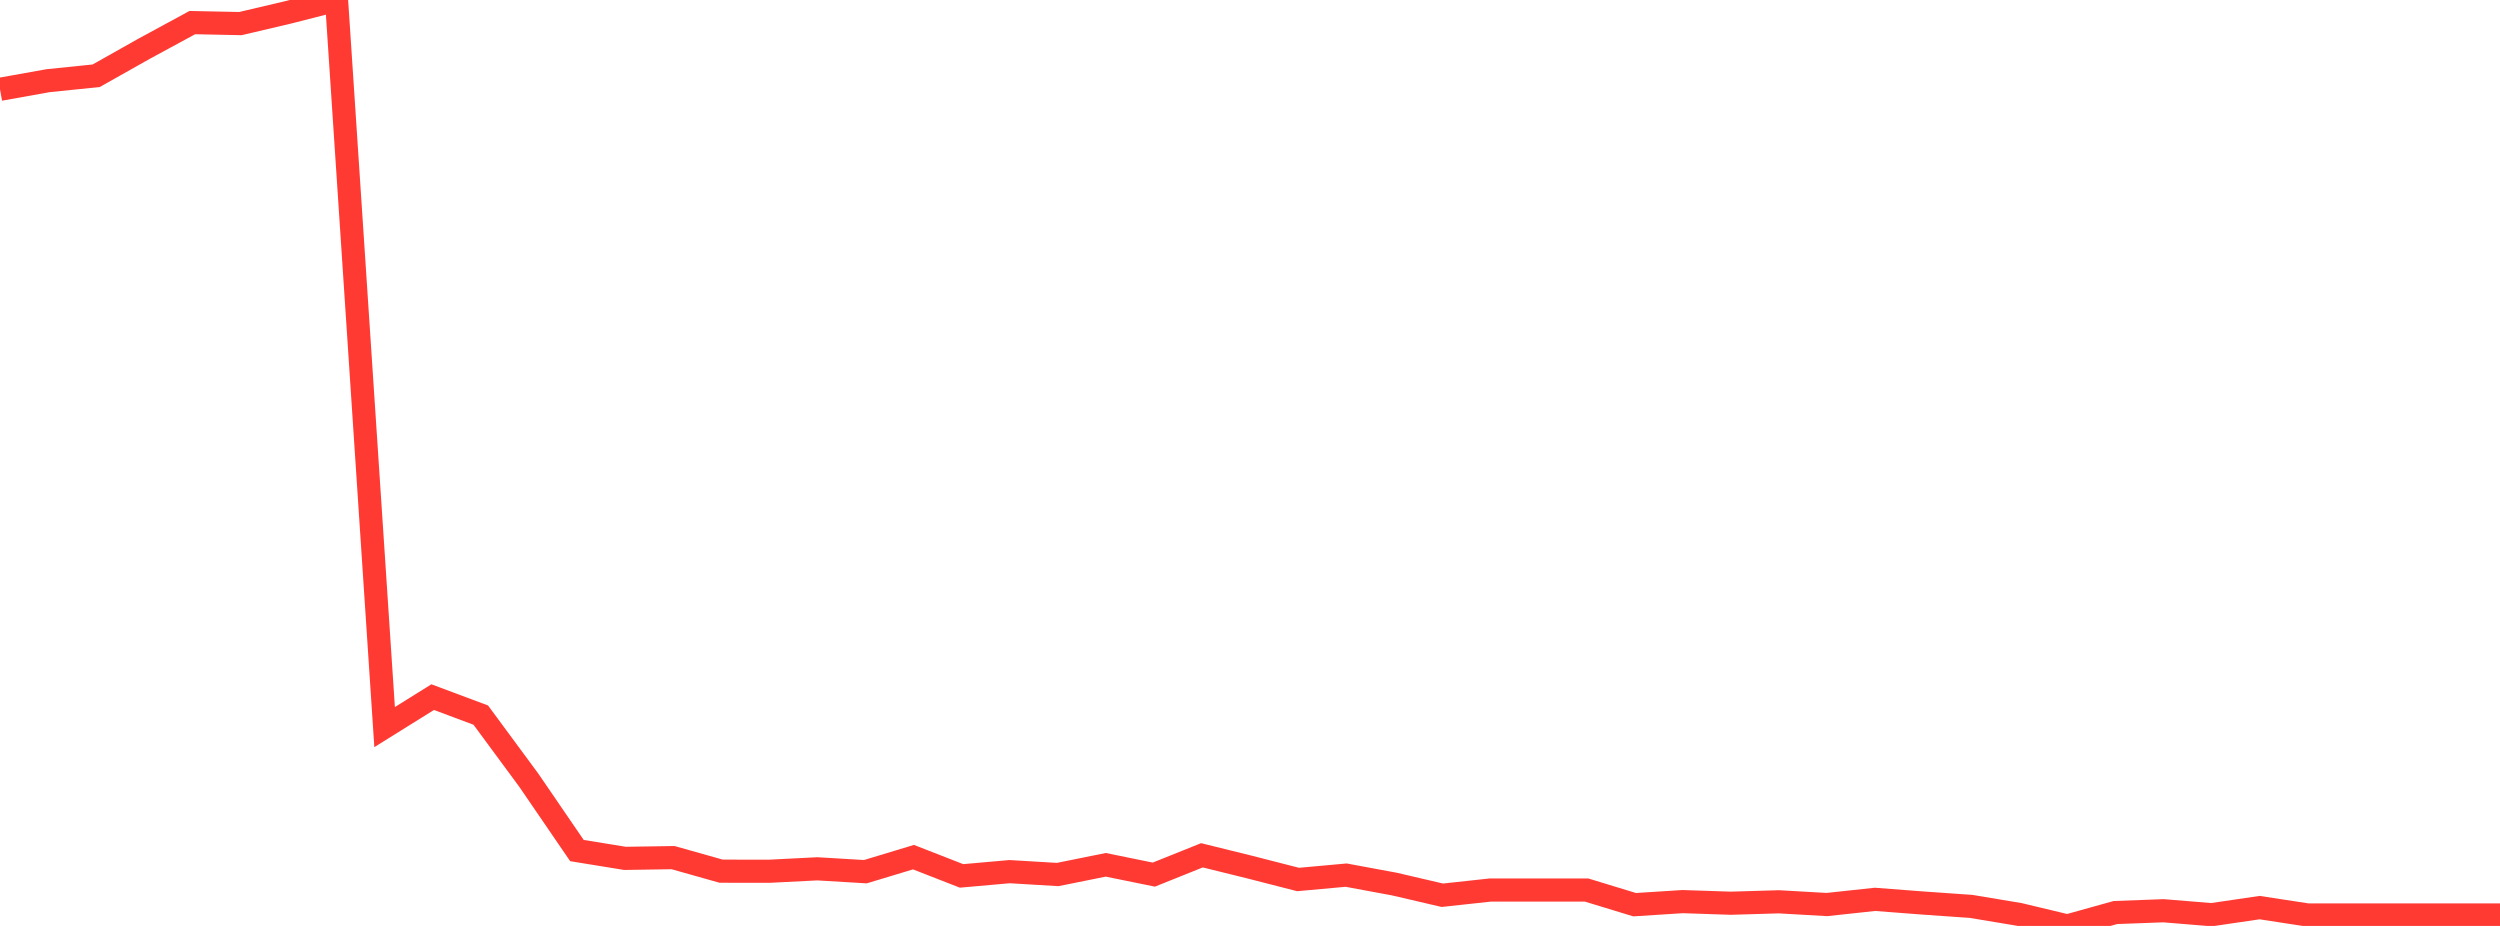 <?xml version="1.0" standalone="no"?>
<!DOCTYPE svg PUBLIC "-//W3C//DTD SVG 1.1//EN" "http://www.w3.org/Graphics/SVG/1.1/DTD/svg11.dtd">

<svg width="135" height="50" viewBox="0 0 135 50" preserveAspectRatio="none" 
  xmlns="http://www.w3.org/2000/svg"
  xmlns:xlink="http://www.w3.org/1999/xlink">


<polyline points="0.0, 4.822 2.596, 4.357 5.192, 4.091 7.788, 2.629 10.385, 1.22 12.981, 1.274 15.577, 0.663 18.173, 0.0 20.769, 39.263 23.365, 37.645 25.962, 38.616 28.558, 42.135 31.154, 45.93 33.75, 46.352 36.346, 46.312 38.942, 47.044 41.538, 47.048 44.135, 46.916 46.731, 47.071 49.327, 46.286 51.923, 47.299 54.519, 47.069 57.115, 47.224 59.712, 46.7 62.308, 47.229 64.904, 46.186 67.5, 46.827 70.096, 47.493 72.692, 47.257 75.288, 47.738 77.885, 48.343 80.481, 48.061 83.077, 48.061 85.673, 48.061 88.269, 48.853 90.865, 48.687 93.462, 48.774 96.058, 48.697 98.654, 48.845 101.25, 48.565 103.846, 48.764 106.442, 48.946 109.038, 49.378 111.635, 50.0 114.231, 49.277 116.827, 49.18 119.423, 49.393 122.019, 49.011 124.615, 49.409 127.212, 49.409 129.808, 49.409 132.404, 49.409 135.0, 49.409" fill="none" stroke="#ff3a33" stroke-width="1.25"/>

</svg>